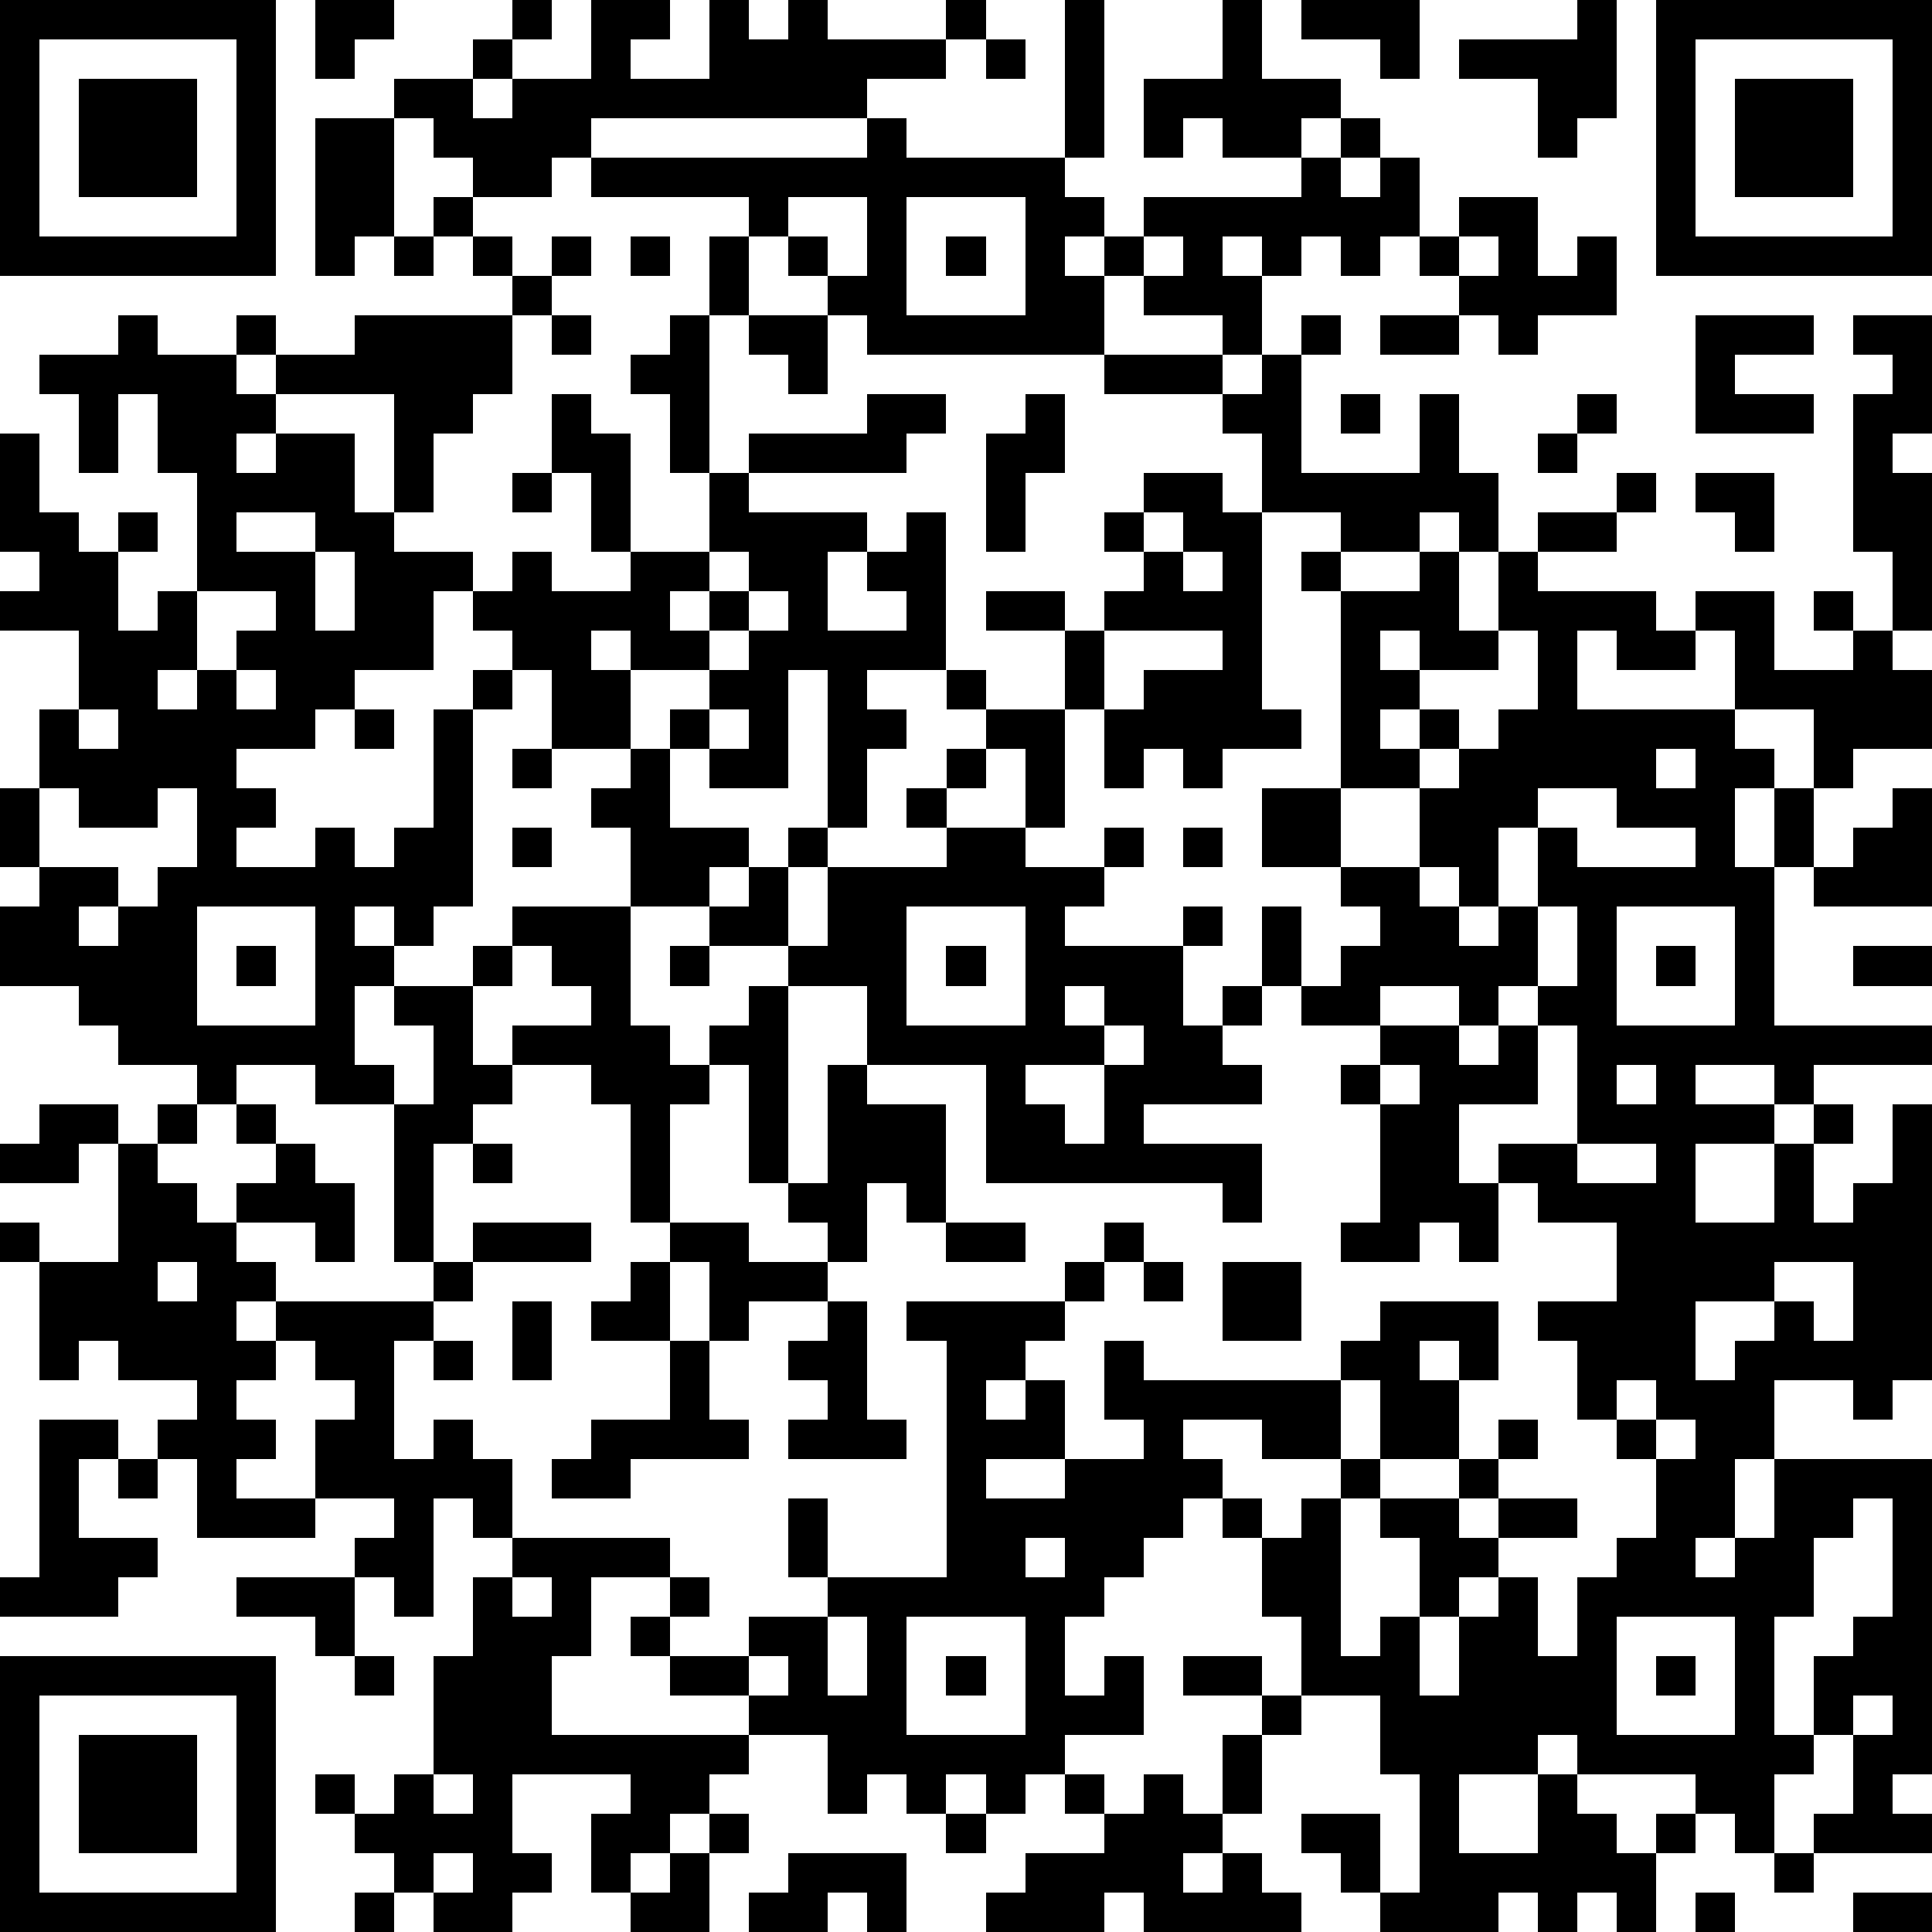 <?xml version="1.0" standalone="yes"?><svg version="1.1" xmlns="http://www.w3.org/2000/svg" xmlns:xlink="http://www.w3.org/1999/xlink" xmlns:ev="http://www.w3.org/2001/xml-events" width="196" height="196" shape-rendering="crispEdges"><path d="M0 0h7v7h-7zM8 0h2v1h-1v1h-1zM13 0h1v1h-1zM15 0h2v1h-1v1h2v-2h1v1h1v-1h1v1h3v-1h1v1h-1v1h-2v1h-7v1h-1v1h-2v-1h-1v-1h-1v-1h2v-1h1v1h-1v1h1v-1h2zM27 0h1v4h-1zM31 0h1v2h2v1h-1v1h-2v-1h-1v1h-1v-2h2zM33 0h3v2h-1v-1h-2zM40 0h1v3h-1v1h-1v-2h-2v-1h3zM42 0h7v7h-7zM1 1v5h5v-5zM25 1h1v1h-1zM43 1v5h5v-5zM2 2h3v3h-3zM44 2h3v3h-3zM8 3h2v3h-1v1h-1zM22 3h1v1h4v1h1v1h-1v1h1v-1h1v-1h4v-1h1v-1h1v1h-1v1h1v-1h1v2h-1v1h-1v-1h-1v1h-1v-1h-1v1h1v2h-1v-1h-2v-1h-1v2h-6v-1h-1v-1h-1v-1h-1v-1h-4v-1h7zM11 5h1v1h-1zM20 5v1h1v1h1v-2zM23 5v3h3v-3zM37 5h2v2h1v-1h1v2h-2v1h-1v-1h-1v-1h-1v-1h1zM10 6h1v1h-1zM12 6h1v1h-1zM14 6h1v1h-1zM16 6h1v1h-1zM18 6h1v2h-1zM24 6h1v1h-1zM29 6v1h1v-1zM37 6v1h1v-1zM13 7h1v1h-1zM3 8h1v1h2v-1h1v1h-1v1h1v-1h2v-1h4v2h-1v1h-1v2h-1v-3h-3v1h-1v1h1v-1h2v2h1v1h2v1h-1v2h-2v1h-1v1h-2v1h1v1h-1v1h2v-1h1v1h1v-1h1v-3h1v-1h1v-1h-1v-1h1v-1h1v1h2v-1h-1v-2h-1v-2h1v1h1v3h2v-2h-1v-2h-1v-1h1v-1h1v4h1v-1h3v-1h2v1h-1v1h-4v1h3v1h-1v2h2v-1h-1v-1h1v-1h1v4h-2v1h1v1h-1v2h-1v-4h-1v3h-2v-1h-1v-1h1v-1h-2v-1h-1v1h1v2h-2v-2h-1v1h-1v5h-1v1h-1v-1h-1v1h1v1h-1v2h1v1h-2v-1h-2v1h-1v-1h-2v-1h-1v-1h-2v-2h1v-1h-1v-2h1v-2h1v-2h-2v-1h1v-1h-1v-3h1v2h1v1h1v-1h1v1h-1v2h1v-1h1v-3h-1v-2h-1v2h-1v-2h-1v-1h2zM14 8h1v1h-1zM19 8h2v2h-1v-1h-1zM33 8h1v1h-1zM35 8h2v1h-2zM43 8h3v1h-2v1h2v1h-3zM47 8h2v3h-1v1h1v4h-1v-2h-1v-4h1v-1h-1zM28 9h3v1h-3zM32 9h1v3h3v-2h1v2h1v2h-1v-1h-1v1h-2v-1h-2v-2h-1v-1h1zM26 10h1v2h-1v2h-1v-3h1zM34 10h1v1h-1zM40 10h1v1h-1zM39 11h1v1h-1zM13 12h1v1h-1zM29 12h2v1h1v5h1v1h-2v1h-1v-1h-1v1h-1v-2h-1v-2h-2v-1h2v1h1v-1h1v-1h-1v-1h1zM41 12h1v1h-1zM43 12h2v2h-1v-1h-1zM6 13v1h2v-1zM29 13v1h1v-1zM39 13h2v1h-2zM8 14v2h1v-2zM18 14v1h-1v1h1v-1h1v-1zM30 14v1h1v-1zM33 14h1v1h-1zM36 14h1v2h1v-2h1v1h3v1h1v-1h2v2h2v-1h-1v-1h1v1h1v1h1v2h-2v1h-1v-2h-2v-2h-1v1h-2v-1h-1v2h4v1h1v1h-1v2h1v-2h1v2h-1v4h4v1h-3v1h-1v-1h-2v1h2v1h-2v2h2v-2h1v-1h1v1h-1v2h1v-1h1v-2h1v7h-1v1h-1v-1h-2v2h-1v2h-1v1h1v-1h1v-2h4v8h-1v1h1v1h-3v-1h1v-2h-1v-2h1v-1h1v-3h-1v1h-1v2h-1v3h1v1h-1v2h-1v-1h-1v-1h-3v-1h-1v1h-2v2h2v-2h1v1h1v1h1v-1h1v1h-1v2h-1v-1h-1v1h-1v-1h-1v1h-3v-1h-1v-1h-1v-1h2v2h1v-3h-1v-2h-2v-2h-1v-2h-1v-1h-1v1h-1v1h-1v1h-1v2h1v-1h1v2h-2v1h-1v1h-1v-1h-1v1h-1v-1h-1v1h-1v-2h-2v-1h-2v-1h-1v-1h1v-1h-2v2h-1v2h5v1h-1v1h-1v1h-1v1h-1v-2h1v-1h-3v2h1v1h-1v1h-2v-1h-1v-1h-1v-1h-1v-1h1v1h1v-1h1v-3h1v-2h1v-1h-1v-1h-1v3h-1v-1h-1v-1h1v-1h-2v-2h1v-1h-1v-1h-1v-1h-1v1h1v1h-1v1h1v1h-1v1h2v1h-3v-2h-1v-1h1v-1h-2v-1h-1v1h-1v-3h-1v-1h1v1h2v-3h-1v1h-2v-1h1v-1h2v1h1v-1h1v1h-1v1h1v1h1v-1h1v-1h-1v-1h1v1h1v1h1v2h-1v-1h-2v1h1v1h4v-1h-1v-4h1v-2h-1v-1h2v-1h1v-1h3v-2h-1v-1h1v-1h1v2h2v1h-1v1h-2v3h1v1h1v-1h1v-1h1v-1h-2v-1h1v-1h1v-1h1v1h-1v2h1v-2h3v-1h-1v-1h1v-1h1v-1h-1v-1h1v1h2v3h-1v-2h-1v1h-1v1h2v1h2v-1h1v1h-1v1h-1v1h3v-1h1v1h-1v2h1v-1h1v-2h1v2h-1v1h-1v1h1v1h-3v1h3v2h-1v-1h-6v-3h-3v-2h-2v5h-1v-3h-1v1h-1v3h-1v-3h-1v-1h-2v-1h2v-1h-1v-1h-1v1h-1v2h1v1h-1v1h-1v3h1v-1h3v1h-3v1h-1v1h-1v3h1v-1h1v1h1v2h4v1h1v1h-1v1h2v-1h2v-1h-1v-2h1v2h3v-6h-1v-1h4v-1h1v-1h1v1h-1v1h-1v1h-1v1h-1v1h1v-1h1v2h-2v1h2v-1h2v-1h-1v-2h1v1h5v-1h1v-1h3v2h-1v-1h-1v1h1v2h-2v-2h-1v2h-2v-1h-2v1h1v1h1v1h1v-1h1v-1h1v1h-1v4h1v-1h1v-2h-1v-1h2v-1h1v-1h1v1h-1v1h-1v1h1v-1h2v1h-2v1h-1v1h-1v2h1v-2h1v-1h1v2h1v-2h1v-1h1v-2h-1v-1h-1v-2h-1v-1h2v-2h-2v-1h-1v-1h2v-3h-1v-1h-1v1h-1v-1h-2v1h-2v-1h1v-1h1v-1h-1v-1h-2v-2h2v-5h2zM5 15v2h-1v1h1v-1h1v-1h1v-1zM19 15v1h-1v1h1v-1h1v-1zM28 16v2h1v-1h2v-1zM35 16v1h1v-1zM38 16v1h-2v1h-1v1h1v-1h1v1h-1v1h-2v2h2v-2h1v-1h1v-1h1v-2zM6 17v1h1v-1zM2 18v1h1v-1zM9 18h1v1h-1zM18 18v1h1v-1zM13 19h1v1h-1zM42 19v1h1v-1zM1 20v2h2v1h-1v1h1v-1h1v-1h1v-2h-1v1h-2v-1zM39 20v1h-1v2h-1v-1h-1v1h1v1h1v-1h1v-2h1v1h3v-1h-2v-1zM48 20h1v3h-3v-1h1v-1h1zM13 21h1v1h-1zM30 21h1v1h-1zM5 23v3h3v-3zM23 23v3h3v-3zM39 23v2h1v-2zM41 23v3h3v-3zM6 24h1v1h-1zM17 24h1v1h-1zM24 24h1v1h-1zM42 24h1v1h-1zM47 24h2v1h-2zM27 25v1h1v-1zM28 26v1h-2v1h1v1h1v-2h1v-1zM35 26h2v1h1v-1h1v2h-2v2h1v2h-1v-1h-1v1h-2v-1h1v-3h-1v-1h1zM21 27h1v1h2v3h-1v-1h-1v2h-1v-1h-1v-1h1zM35 27v1h1v-1zM41 27v1h1v-1zM12 29h1v1h-1zM40 29v1h2v-1zM17 31h2v1h2v1h-2v1h-1v-2h-1zM24 31h2v1h-2zM4 32v1h1v-1zM16 32h1v2h-2v-1h1zM29 32h1v1h-1zM31 32h2v2h-2zM45 32v1h-2v2h1v-1h1v-1h1v1h1v-2zM13 33h1v2h-1zM21 33h1v3h1v1h-3v-1h1v-1h-1v-1h1zM11 34h1v1h-1zM17 34h1v2h1v1h-3v1h-2v-1h1v-1h2zM41 35v1h1v-1zM1 36h2v1h-1v2h2v1h-1v1h-3v-1h1zM42 36v1h1v-1zM3 37h1v1h-1zM26 39v1h1v-1zM6 40h3v2h-1v-1h-2zM13 40v1h1v-1zM21 41v2h1v-2zM23 41v3h3v-3zM41 41v3h3v-3zM0 42h7v7h-7zM9 42h1v1h-1zM19 42v1h1v-1zM24 42h1v1h-1zM30 42h2v1h-2zM42 42h1v1h-1zM1 43v5h5v-5zM32 43h1v1h-1zM47 43v1h1v-1zM2 44h3v3h-3zM31 44h1v2h-1zM11 45v1h1v-1zM27 45h1v1h-1zM29 45h1v1h1v1h-1v1h1v-1h1v1h1v1h-4v-1h-1v1h-3v-1h1v-1h2v-1h1zM18 46h1v1h-1zM24 46h1v1h-1zM11 47v1h1v-1zM17 47h1v2h-2v-1h1zM20 47h3v2h-1v-1h-1v1h-2v-1h1zM45 47h1v1h-1zM9 48h1v1h-1zM43 48h1v1h-1zM47 48h2v1h-2z" style="fill:#000" transform="translate(0,0) scale(4)"/></svg>